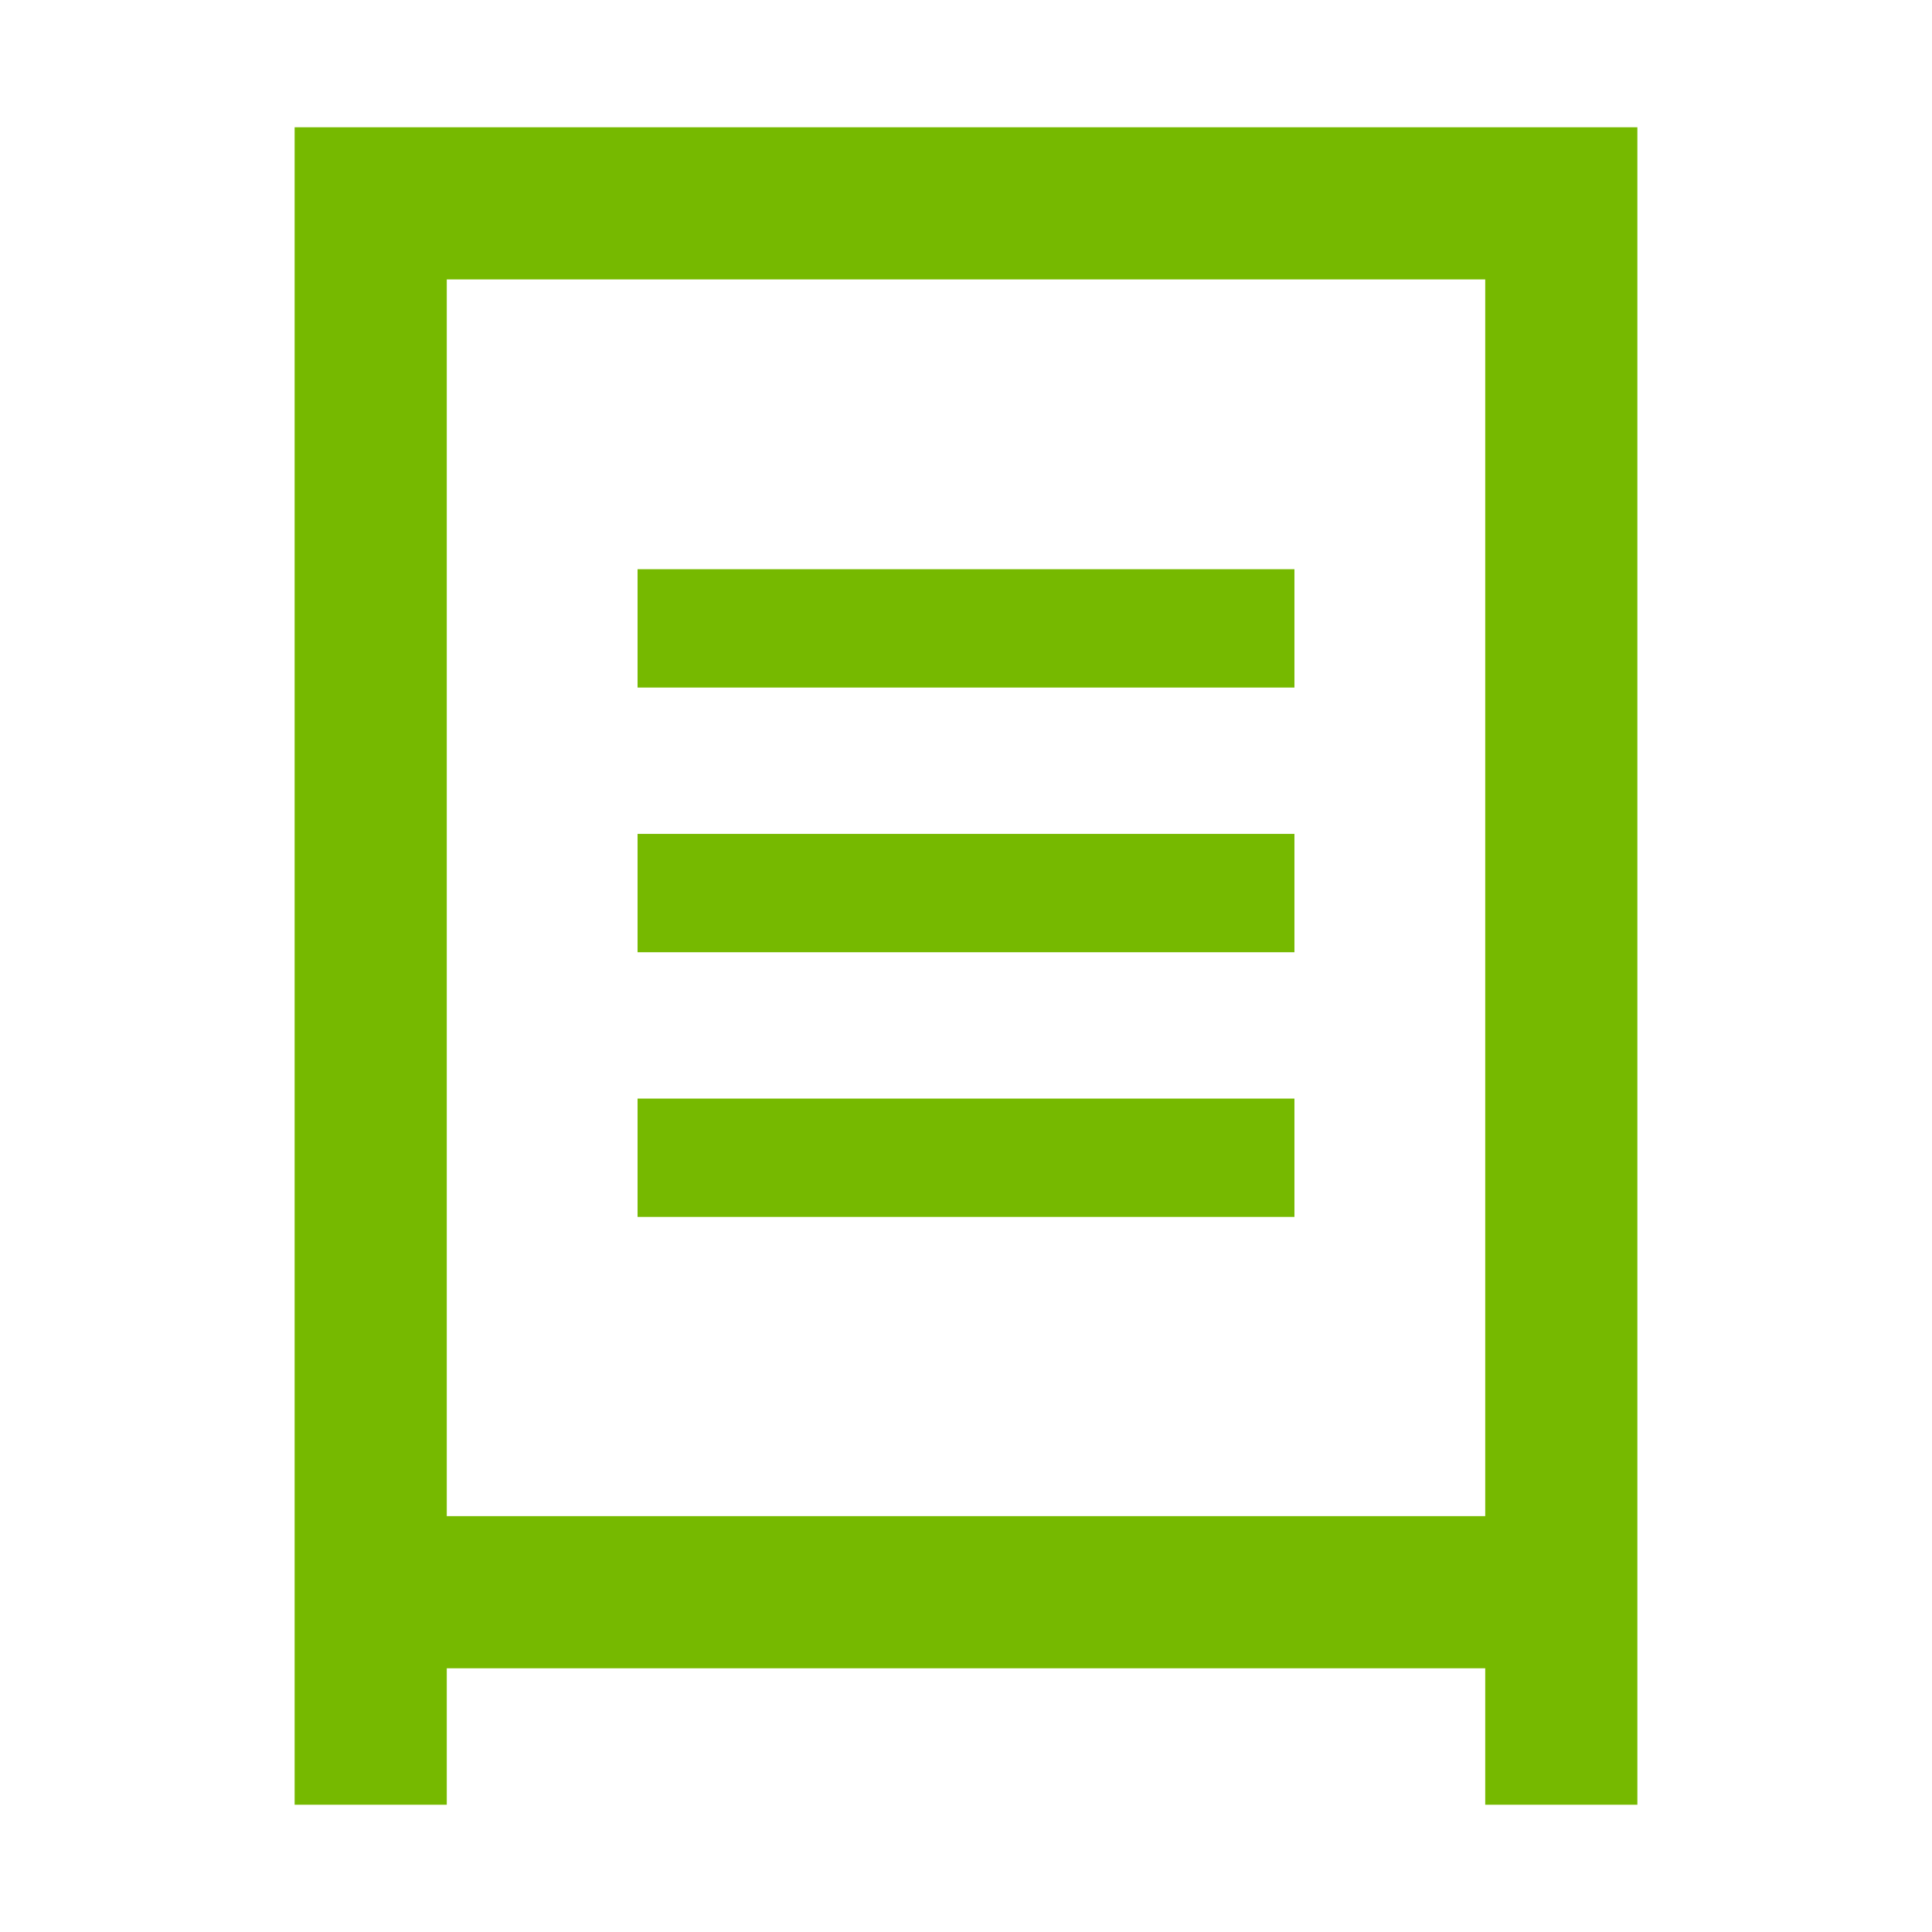 <svg id="final" xmlns="http://www.w3.org/2000/svg" viewBox="0 0 80 80"><defs><style>.cls-1{fill:#76b900;}</style></defs><title>gfn-icon-set-r2</title><path class="cls-1" d="M12.2,5.27V74.73h6.3V69.08h43v5.65h6.3V5.27ZM61.5,62.78h-43V11.57h43V62.78Z"/><rect class="cls-1" x="26.4" y="23.57" width="27.2" height="4.9"/><rect class="cls-1" x="26.4" y="34.53" width="27.2" height="4.9"/><rect class="cls-1" x="26.4" y="45.49" width="27.2" height="4.9"/></svg>